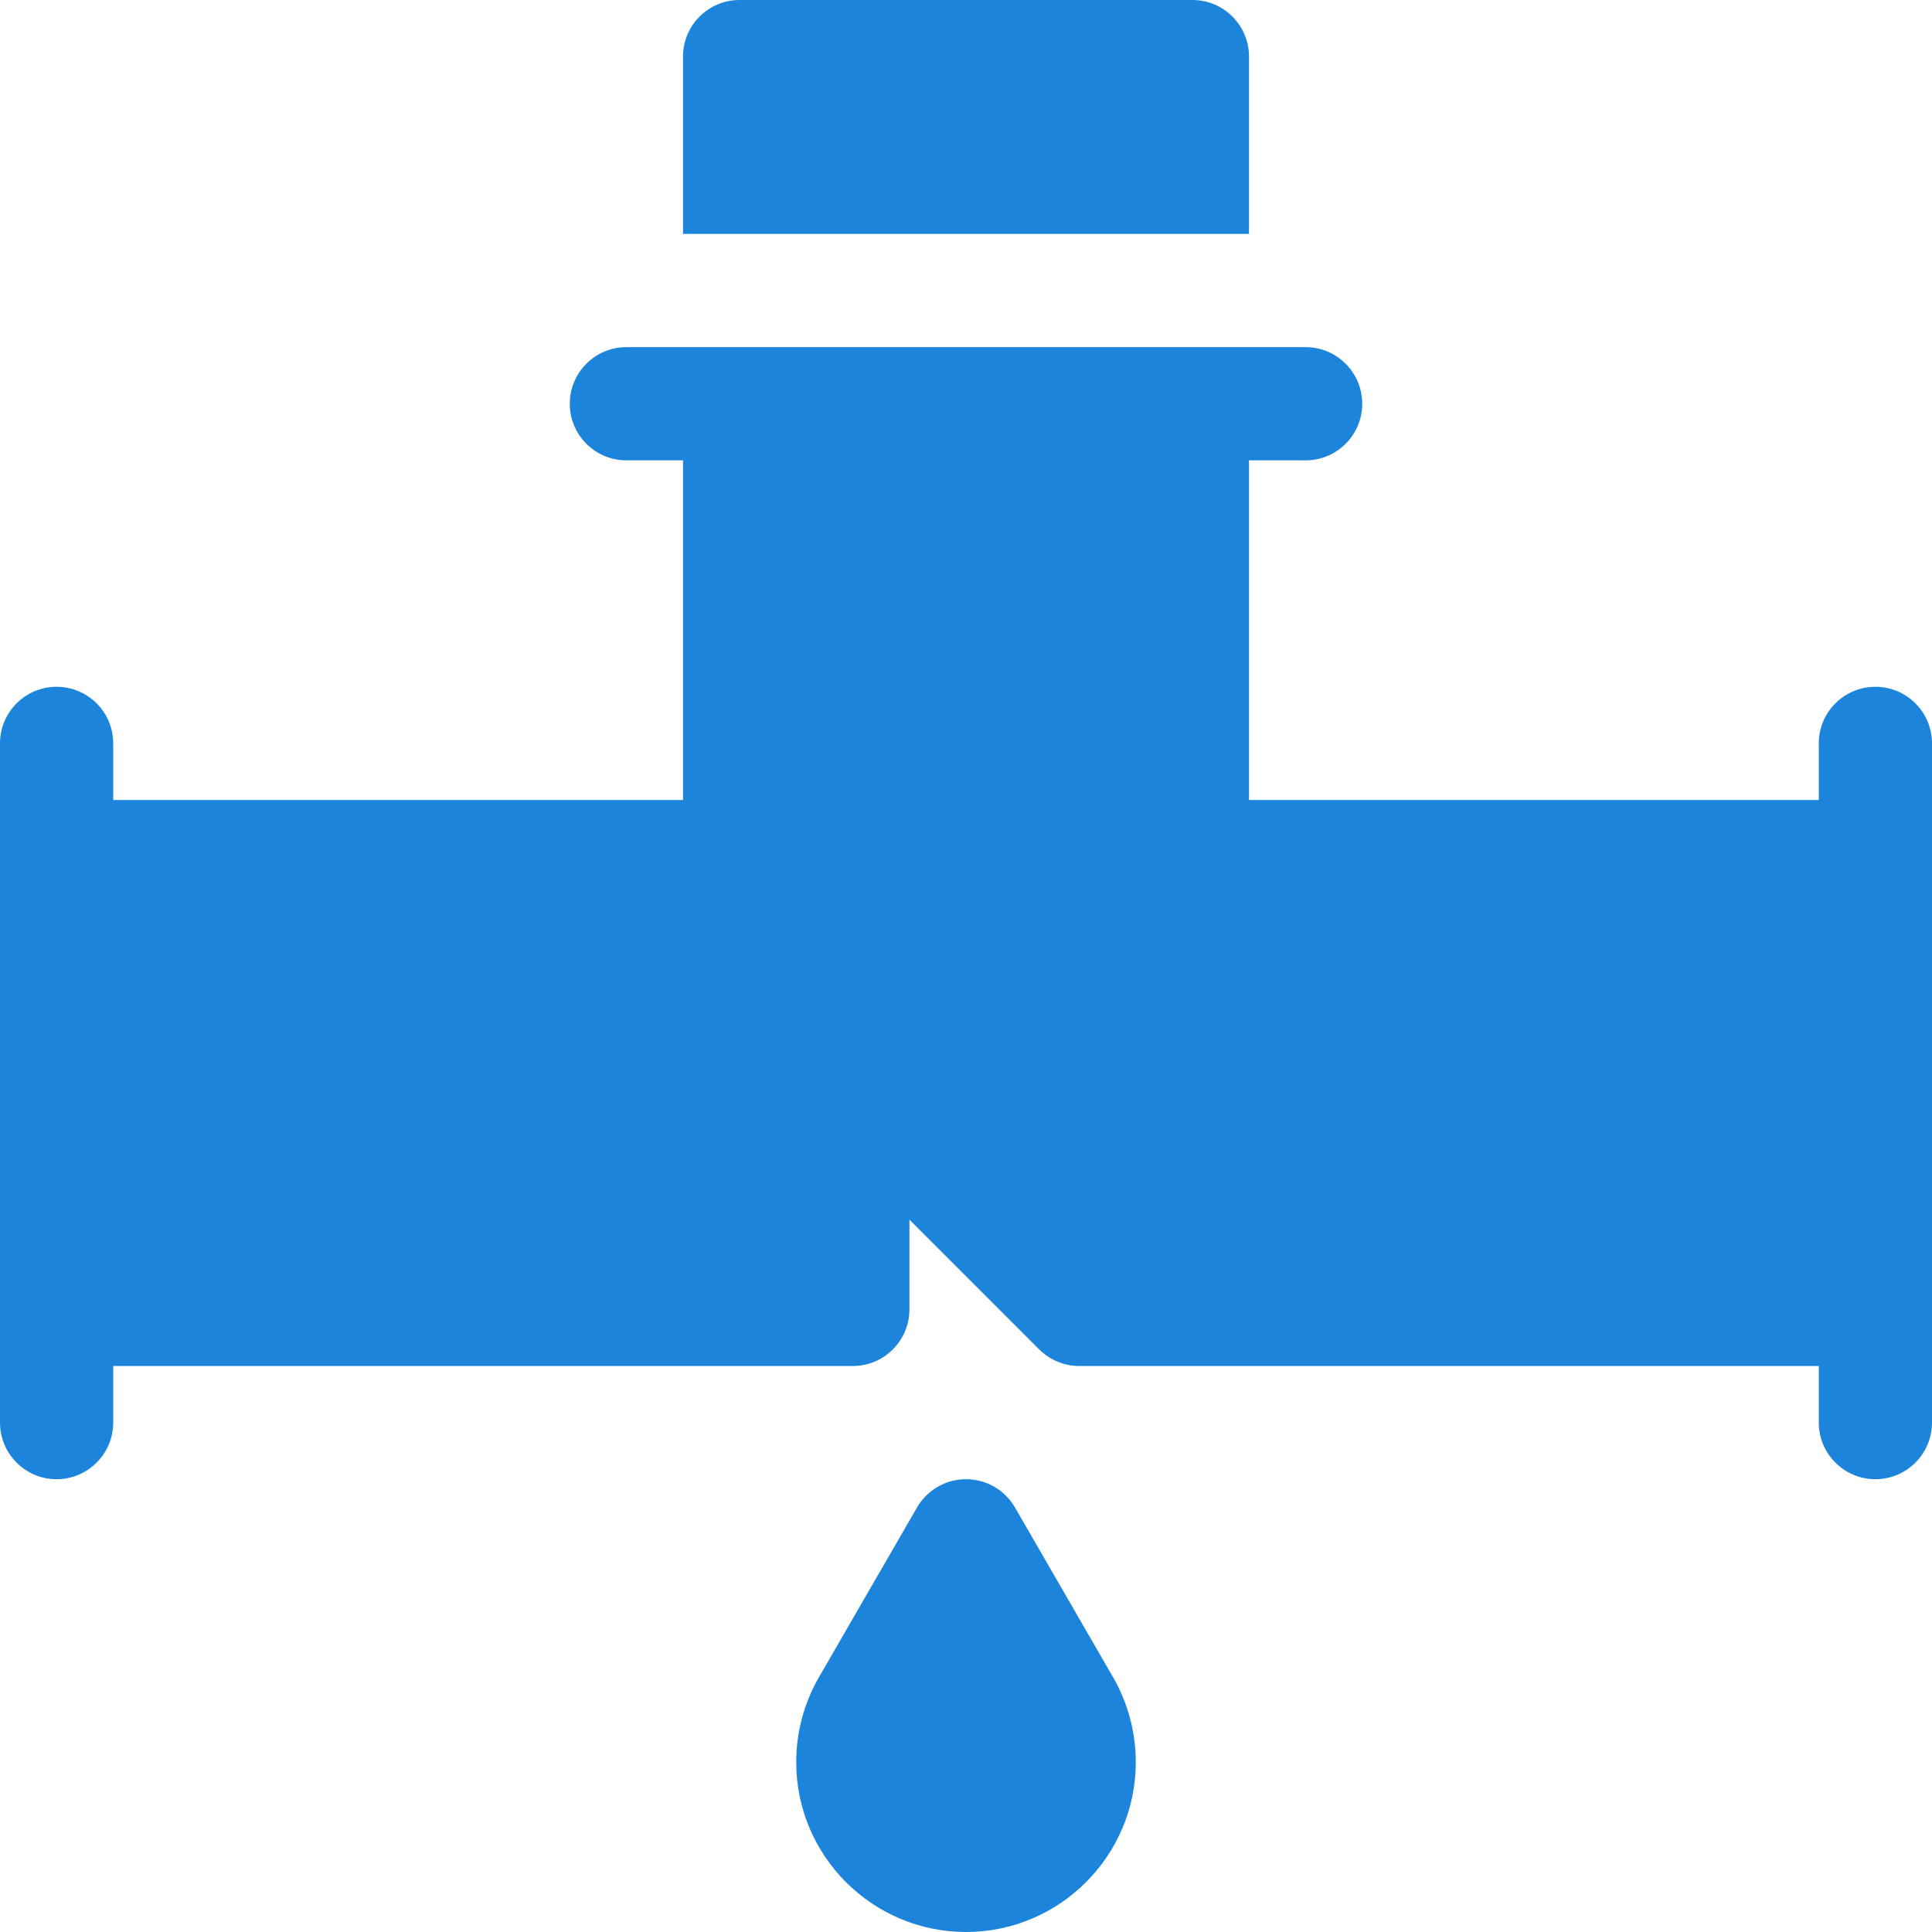 <svg width="25" height="25" viewBox="0 0 25 25" fill="none" xmlns="http://www.w3.org/2000/svg">
<g clip-path="url(#clip0_109_1605)">
<path d="M25 9.619V18.408C25 18.812 24.672 19.141 24.268 19.141C23.863 19.141 23.535 18.812 23.535 18.408V17.676H13.965C13.771 17.676 13.585 17.599 13.447 17.461L11.768 15.782V16.943C11.768 17.348 11.44 17.676 11.035 17.676H1.465V18.408C1.465 18.812 1.137 19.141 0.732 19.141C0.328 19.141 0 18.812 0 18.408V9.619C0 9.215 0.328 8.887 0.732 8.887C1.137 8.887 1.465 9.215 1.465 9.619V10.352H8.838V5.957H8.105C7.701 5.957 7.373 5.629 7.373 5.225C7.373 4.82 7.701 4.492 8.105 4.492H16.895C17.299 4.492 17.627 4.82 17.627 5.225C17.627 5.629 17.299 5.957 16.895 5.957H16.162V10.352H23.535V9.619C23.535 9.215 23.863 8.887 24.268 8.887C24.672 8.887 25 9.215 25 9.619Z" fill="#1C85DB"/>
<path d="M16.162 3.027V0.732C16.162 0.328 15.834 0 15.43 0H9.57C9.166 0 8.838 0.328 8.838 0.732V3.027H16.162Z" fill="#1C85DB"/>
<path d="M13.134 19.507C13.003 19.28 12.762 19.141 12.5 19.141C12.238 19.141 11.997 19.28 11.866 19.507L10.596 21.705C10.404 22.038 10.303 22.417 10.303 22.803C10.303 24.014 11.289 25 12.5 25C13.711 25 14.697 24.014 14.697 22.803C14.697 22.417 14.596 22.038 14.404 21.705L13.134 19.507Z" fill="#1C85DB"/>
</g>
<defs>
<clipPath id="clip0_109_1605">
<rect width="25" height="25" fill="white"/>
</clipPath>
</defs>
</svg>
